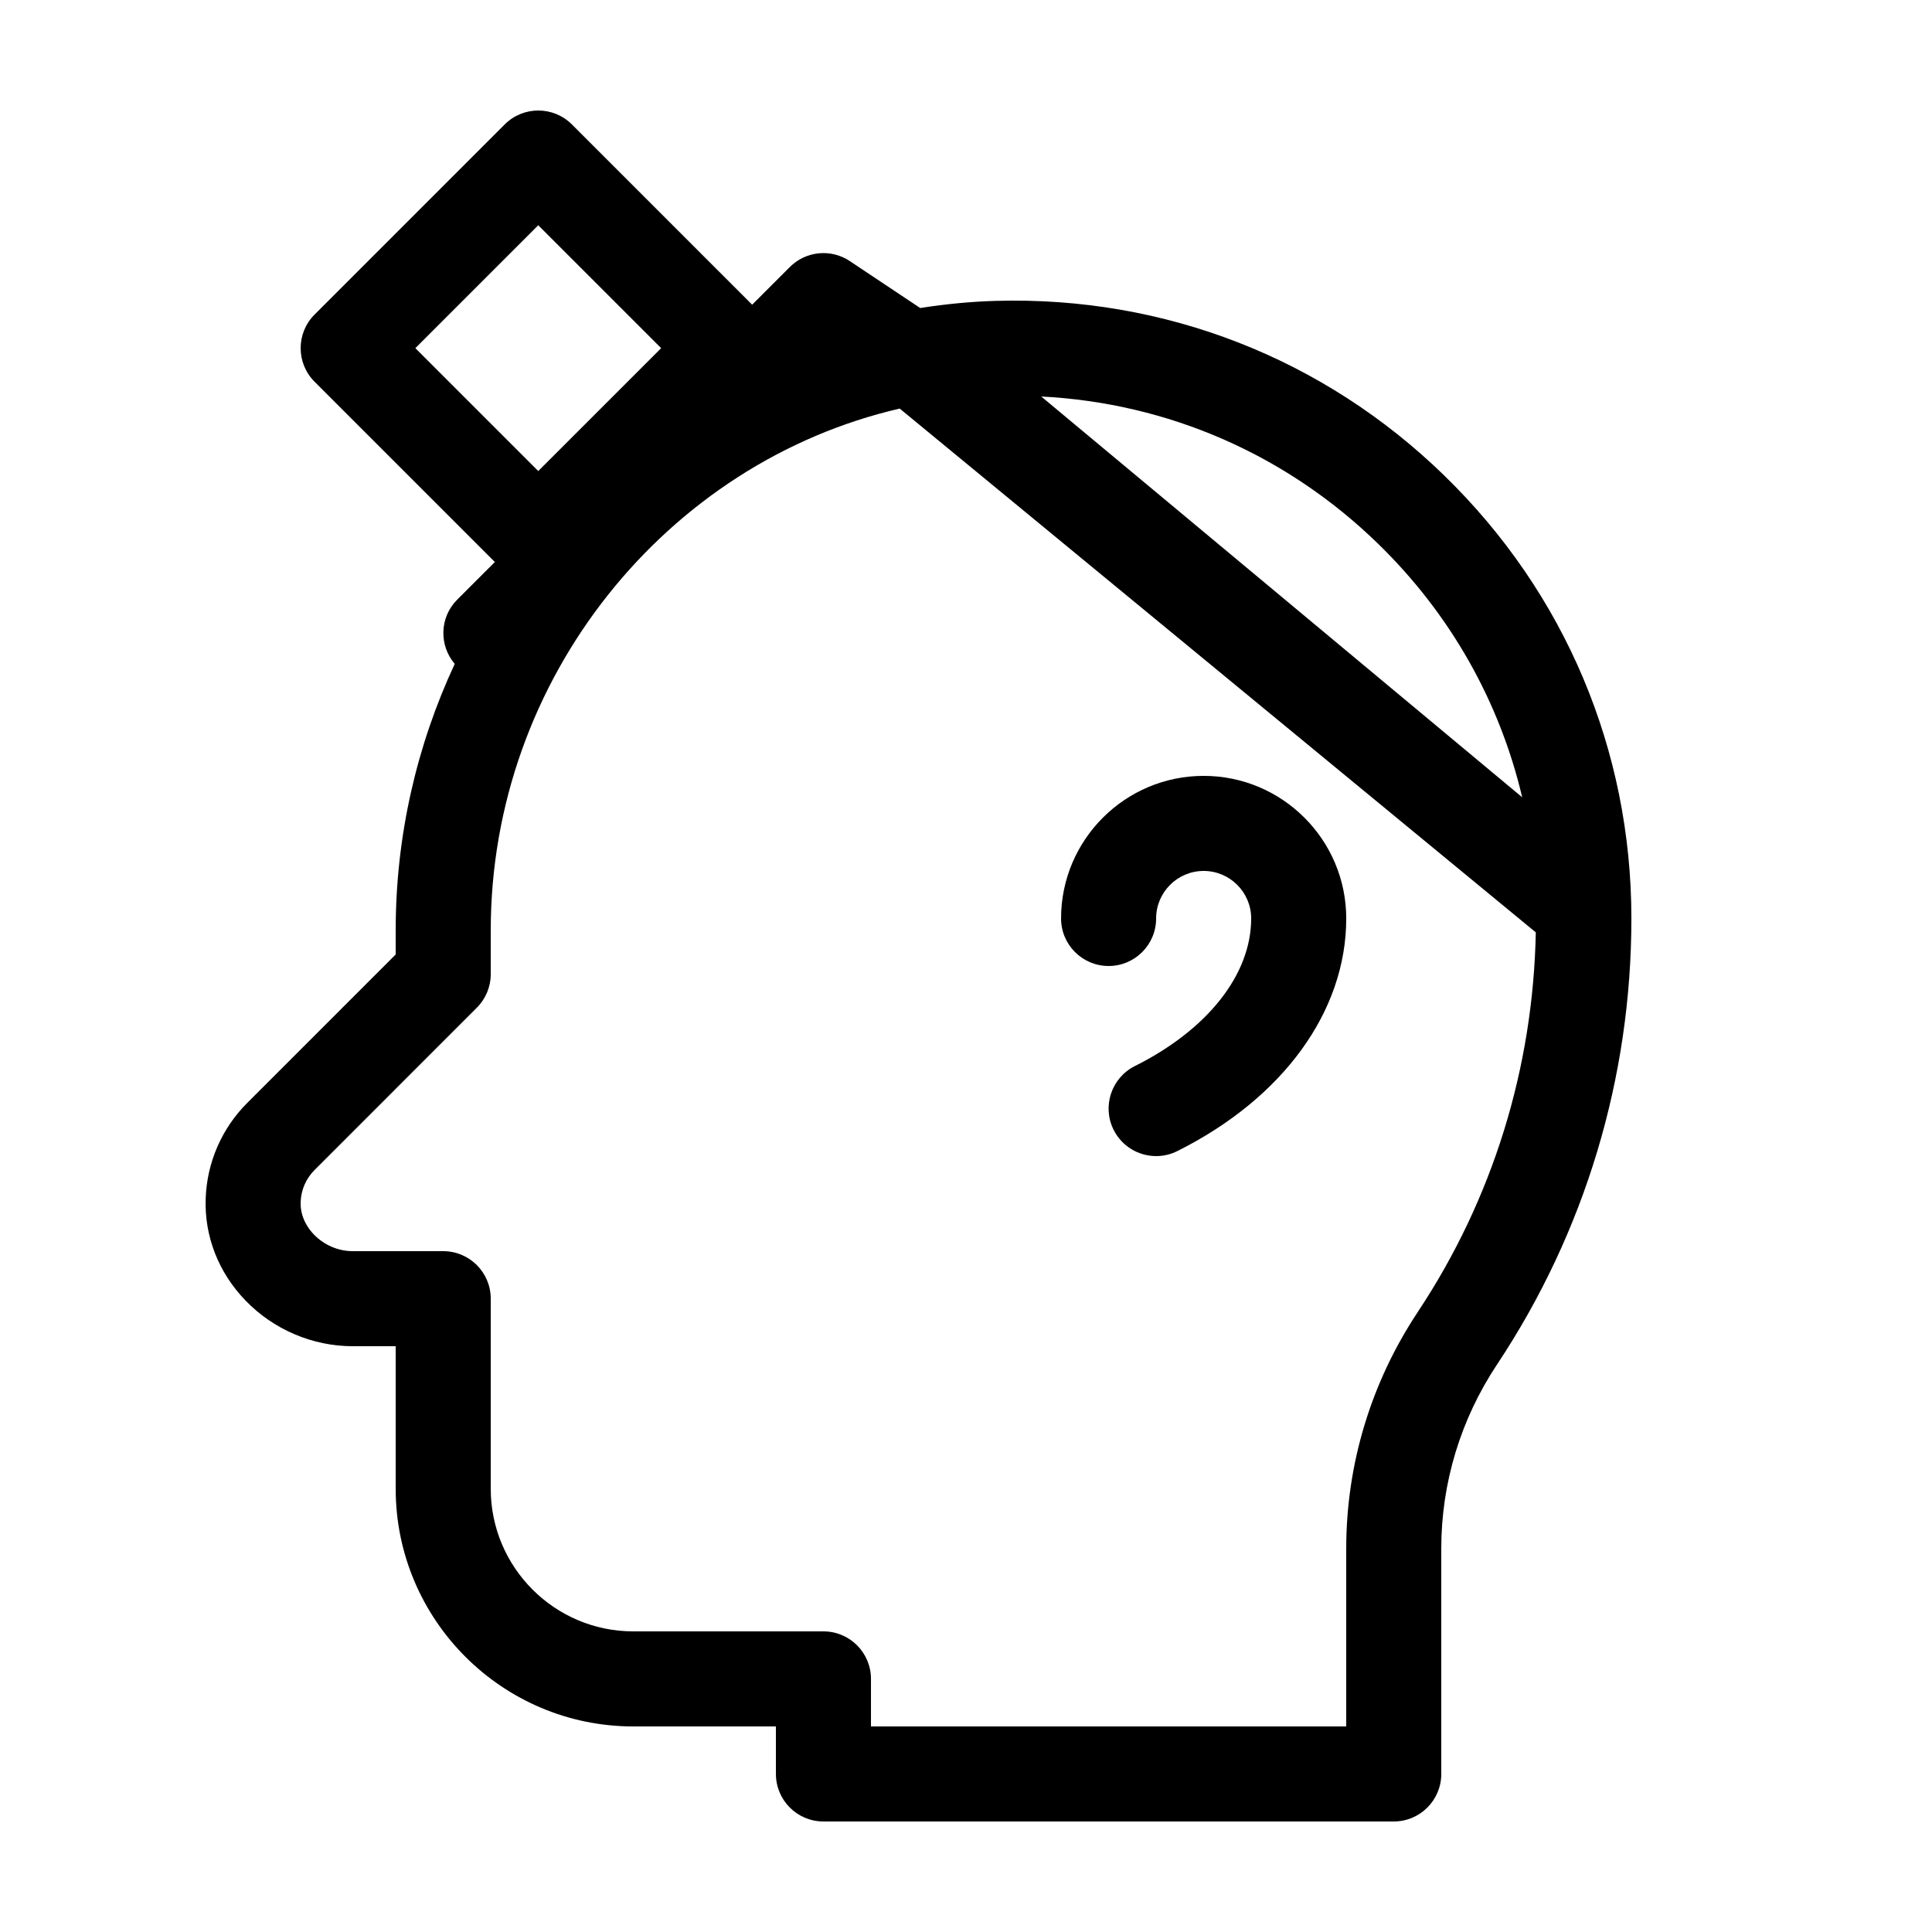 <?xml version="1.0" encoding="UTF-8"?>
<!-- Uploaded to: SVG Repo, www.svgrepo.com, Generator: SVG Repo Mixer Tools -->
<svg fill="#000000" width="800px" height="800px" version="1.1" viewBox="144 144 512 512" xmlns="http://www.w3.org/2000/svg">
 <g>
  <path d="m526.77 270.04c-31.949-31.078-74.035-47.539-118.76-46.309-6.828 0.188-13.539 0.863-20.141 1.898l-18.664-12.441c-4.996-3.336-11.648-2.668-15.891 1.574l-9.984 9.988-47.77-47.773c-4.922-4.922-12.895-4.922-17.812 0l-50.379 50.383c-4.922 4.914-4.922 12.891 0 17.809l47.77 47.77-9.984 9.988c-4.668 4.668-4.852 12.066-0.648 17.012-10.027 21.535-15.645 45.488-15.645 70.609v6.394l-39.312 39.312c-6.781 6.773-10.707 15.781-11.043 25.371-0.352 10.012 3.391 19.609 10.551 27.02 7.426 7.703 17.789 12.117 28.414 12.117h11.391v37.785c0 34.727 28.25 62.977 62.977 62.977h37.785v12.594c0 6.957 5.637 12.594 12.594 12.594h151.14c6.957 0 12.594-5.637 12.594-12.594v-59.727c0-17.355 5.109-34.219 14.77-48.773 23.301-35.09 35.613-75.969 35.613-118.21 0-44.586-17.602-86.266-49.566-117.36zm-17.566 18.055c19.184 18.66 32.219 41.84 38.195 67.191l-127.46-106.21c33.602 1.723 64.926 15.34 89.262 39.016zm-255.13-51.832 32.57-32.566 32.57 32.566-32.57 32.566zm265.66 255.42c-12.41 18.695-18.969 40.379-18.969 62.707v47.133h-125.95v-12.598c0-6.957-5.637-12.594-12.598-12.594h-50.379c-20.836 0-37.785-16.949-37.785-37.785v-50.383c0-6.957-5.637-12.594-12.598-12.594h-23.984c-3.836 0-7.586-1.613-10.293-4.418-1.371-1.422-3.652-4.43-3.5-8.633 0.113-3.188 1.418-6.191 3.68-8.453l43-43.004c2.363-2.359 3.695-5.562 3.695-8.902v-11.613c0-66.855 46.672-124.02 108.38-138.27l168.57 138.81c-0.695 35.957-11.406 70.672-31.273 100.59z"/>
  <path d="m437.79 400c6.957 0 12.594-5.641 12.594-12.598 0-6.941 5.648-12.594 12.598-12.594 6.945 0 12.594 5.652 12.594 12.594 0 14.844-11.523 29.469-30.824 39.117-6.215 3.109-8.742 10.676-5.633 16.898 2.207 4.414 6.656 6.961 11.277 6.961 1.895 0 3.812-0.426 5.621-1.336 28.023-14.004 44.75-37.047 44.75-61.641 0-20.836-16.949-37.785-37.785-37.785-20.84 0-37.789 16.949-37.789 37.785 0 6.957 5.641 12.598 12.598 12.598z"/>
 </g>
</svg>